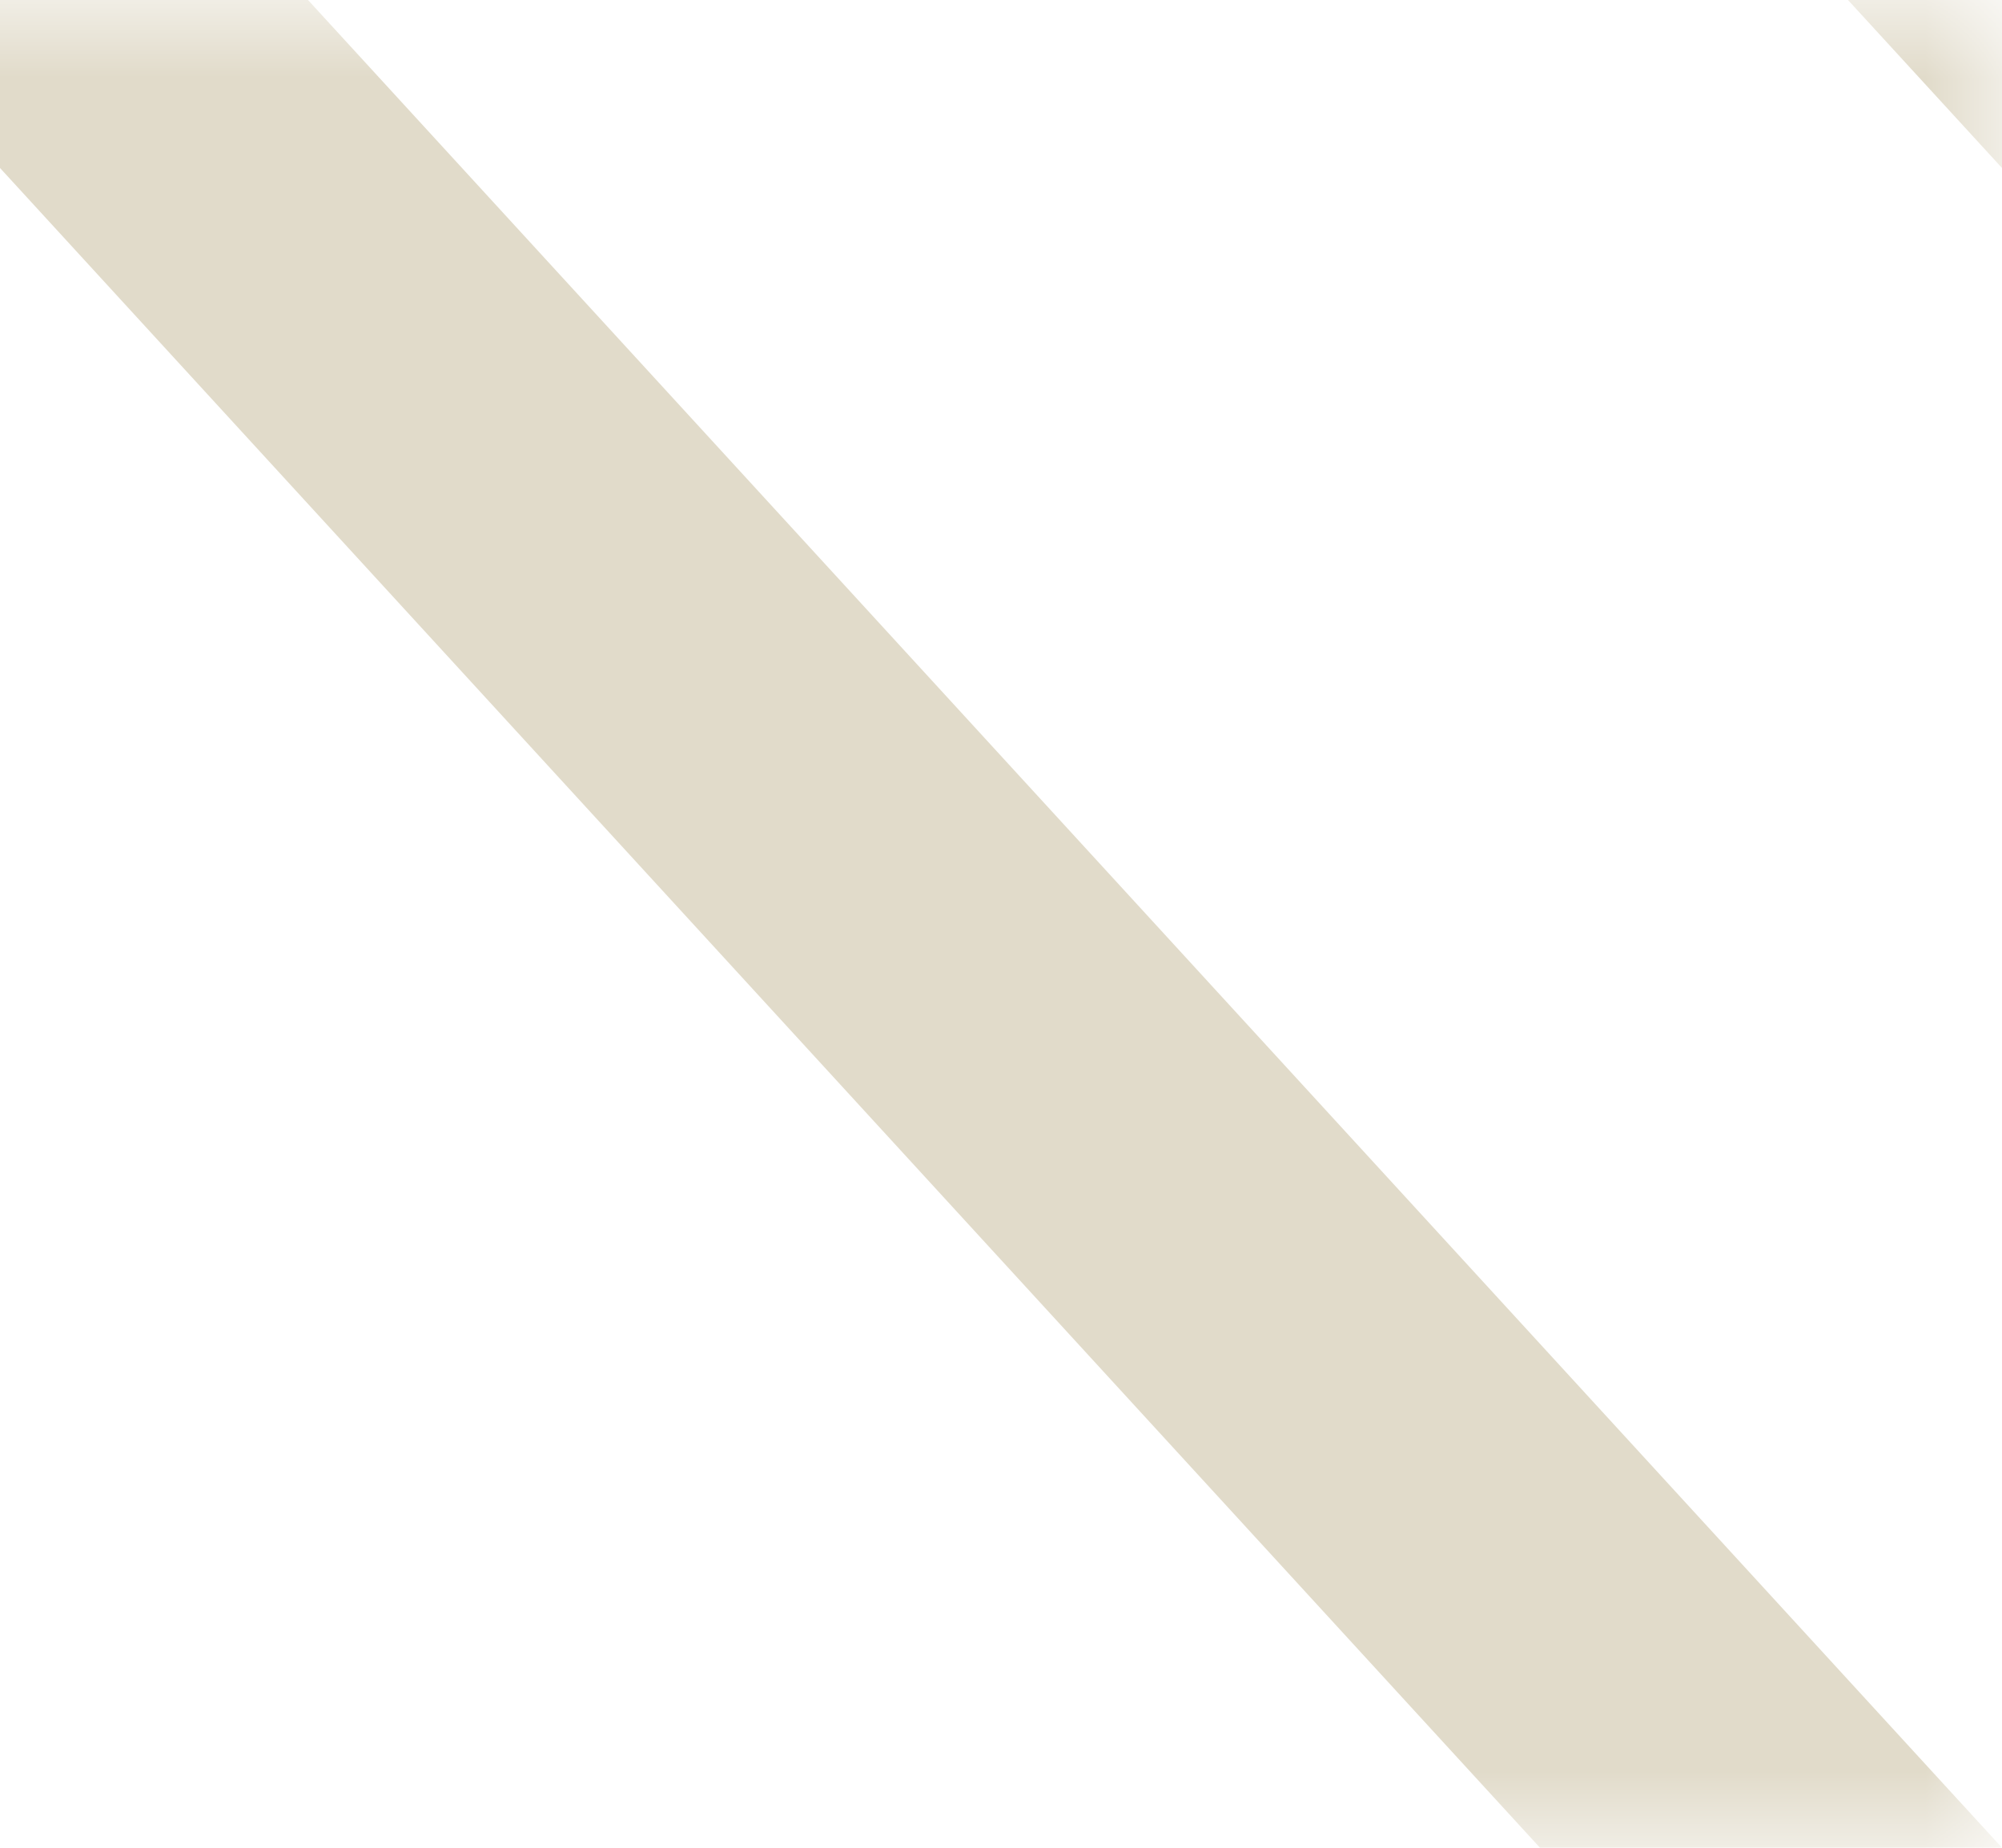 <svg width="13" height="12" viewBox="0 0 13 12" version="1.1" xmlns="http://www.w3.org/2000/svg" xmlns:xlink="http://www.w3.org/1999/xlink"><title>bg-lines-diagonal</title><defs><path id="path-1" d="M0 0h14v12H0z"/></defs><g id="Page-1" stroke="none" stroke-width="1" fill="none" fill-rule="evenodd"><g id="bg-lines-diagonal"><g id="Line" transform="translate(-1)"><mask id="mask-2" fill="#fff"><use xlink:href="#path-1"/></mask><path d="M-13 0h3L1 12h-3L-13 0zm26 0h3l11 12h-3L13 0zM0 0h3l11 12h-3L0 0z" id="Combined-Shape" fill="#E1DBCA" mask="url(#mask-2)"/></g></g></g></svg>